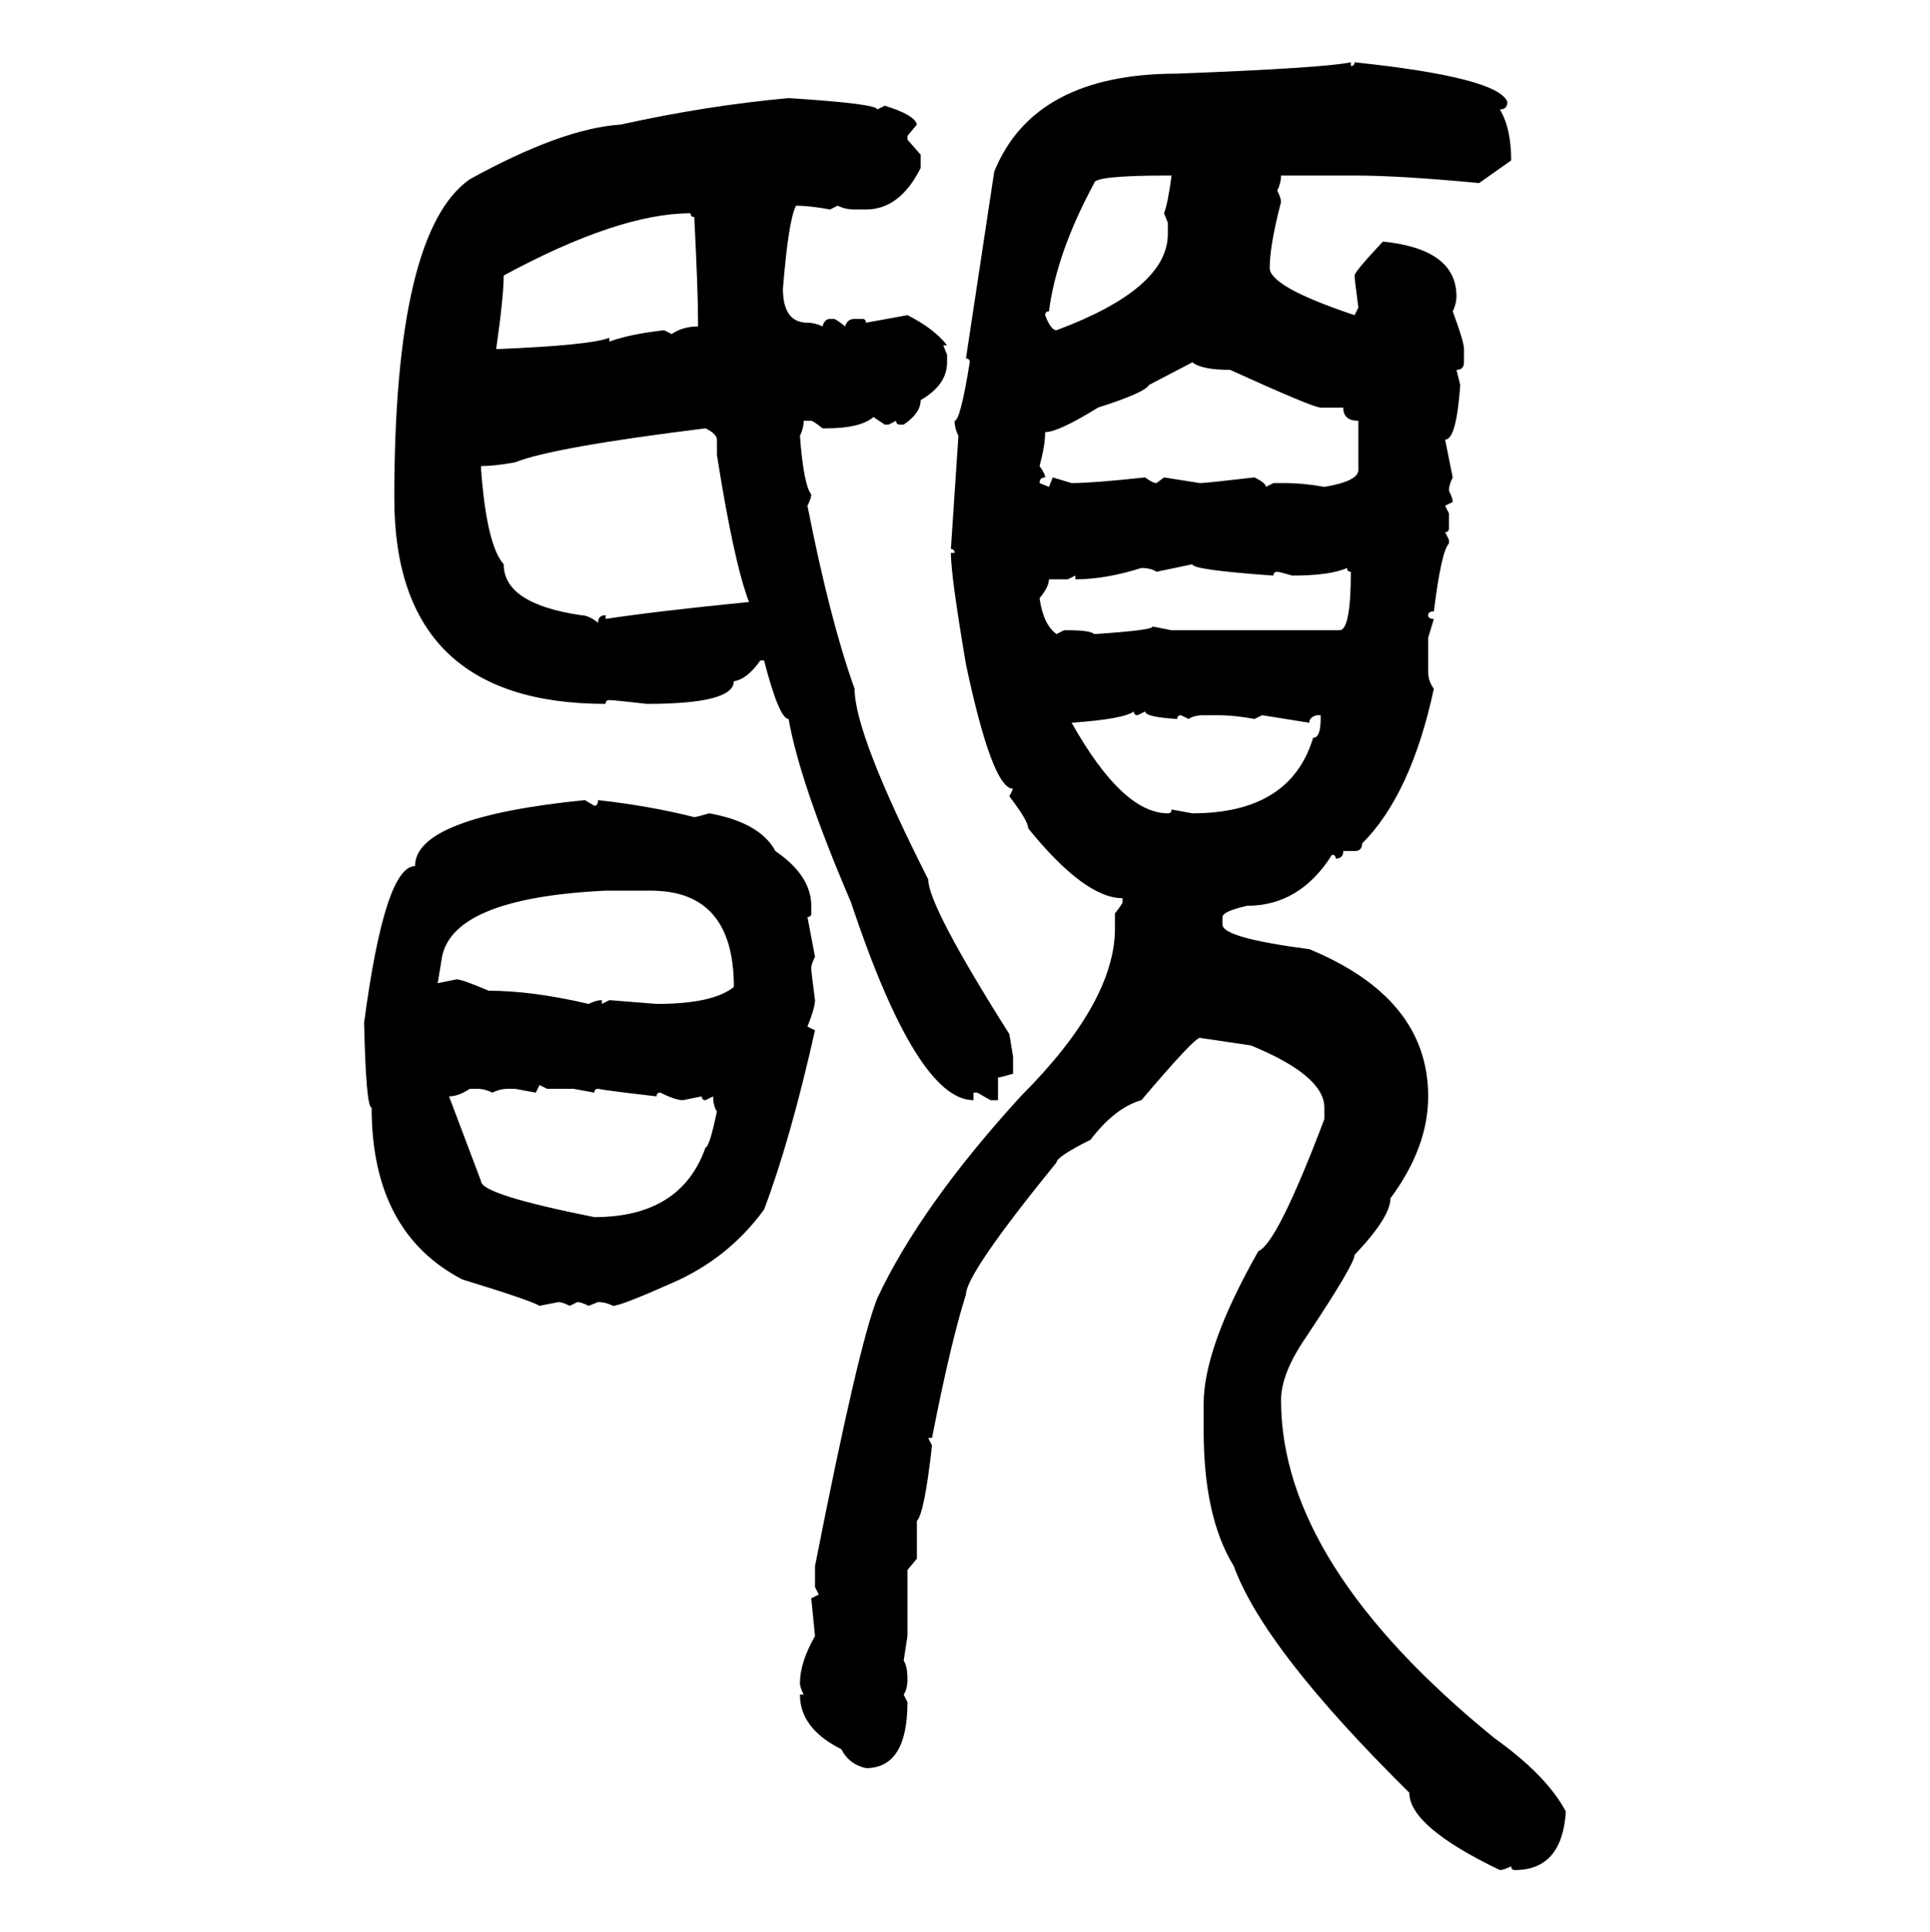 <svg xmlns="http://www.w3.org/2000/svg" xmlns:xlink="http://www.w3.org/1999/xlink" width="299.707" height="300"><path d="M209.77 9.67L209.77 9.67L209.77 10.25Q210.35 10.25 210.35 9.67L210.35 9.67Q232.62 12.01 234.08 15.82L234.08 15.82Q234.08 16.99 232.91 16.99L232.91 16.99Q234.67 19.92 234.67 24.90L234.67 24.90L229.69 28.42Q217.38 27.25 210.35 27.25L210.35 27.25L198.93 27.25Q198.93 28.42 198.34 29.59L198.34 29.59Q198.93 30.76 198.93 31.35L198.93 31.35Q197.17 38.09 197.17 41.60L197.17 41.60Q197.17 44.53 210.35 48.93L210.35 48.93L210.94 47.75Q210.35 43.36 210.35 42.77L210.35 42.77Q210.35 42.19 214.75 37.50L214.75 37.50Q226.17 38.67 226.17 46.00L226.17 46.00Q226.17 47.17 225.59 48.34L225.59 48.34Q227.34 53.03 227.34 54.20L227.34 54.20L227.34 56.25Q227.34 57.42 226.17 57.42L226.17 57.42L226.76 59.77Q226.17 68.26 224.41 68.26L224.41 68.26L225.59 74.12Q225 75.29 225 76.17L225 76.17Q225.59 77.34 225.59 77.93L225.59 77.93L224.41 78.52L225 79.69L225 82.03Q225 82.62 224.41 82.62L224.41 82.62L225 83.79L225 84.38Q223.83 85.55 222.66 94.92L222.66 94.92Q221.78 94.92 221.78 95.51L221.78 95.51Q221.78 96.09 222.66 96.09L222.66 96.09L221.78 99.02L221.78 104.30Q221.78 105.76 222.66 106.93L222.66 106.93Q219.14 123.34 211.52 130.96L211.52 130.96Q211.52 132.13 210.35 132.13L210.35 132.13L208.59 132.13Q208.59 133.30 207.42 133.30L207.42 133.30Q207.42 132.71 206.84 132.71L206.84 132.71Q201.86 140.63 193.65 140.63L193.65 140.63Q189.84 141.50 189.84 142.38L189.84 142.38L189.84 143.55Q189.84 145.61 203.32 147.36L203.32 147.36Q221.78 154.98 221.78 170.21L221.78 170.21Q221.78 178.13 215.92 186.04L215.92 186.04Q215.92 188.96 210.35 194.82L210.35 194.82Q210.35 196.29 202.73 207.71L202.73 207.71Q198.93 213.28 198.93 217.38L198.93 217.38Q198.93 242.87 232.03 269.82L232.03 269.82Q240.23 275.68 243.16 281.25L243.16 281.25Q242.58 290.33 235.25 290.33L235.25 290.33Q234.67 290.33 234.67 289.75L234.67 289.75Q233.50 290.33 232.91 290.33L232.91 290.33Q218.85 283.59 218.85 278.32L218.85 278.32Q196.29 256.05 191.60 243.16L191.60 243.16Q186.91 235.55 186.91 222.07L186.91 222.07L186.91 217.97Q186.91 209.18 195.41 194.24L195.41 194.24Q198.34 193.07 205.66 173.73L205.66 173.73L205.66 171.97Q205.66 166.99 194.24 162.30L194.24 162.30L186.33 161.13Q185.45 161.13 177.25 170.80L177.25 170.80Q173.14 171.97 169.34 176.95L169.34 176.95Q164.06 179.59 164.06 180.47L164.06 180.47Q150 197.75 150 200.98L150 200.98Q147.66 208.30 144.73 223.24L144.73 223.24L144.14 223.24L144.73 224.41Q143.55 234.96 142.38 236.13L142.38 236.13L142.38 241.99L140.92 243.75L140.92 254.00L140.33 257.81Q140.92 258.69 140.92 260.74L140.92 260.74Q140.92 262.21 140.33 263.09L140.33 263.09L140.92 264.26Q140.92 274.51 134.47 274.51L134.47 274.51Q131.84 273.93 130.66 271.58L130.66 271.58Q124.22 268.36 124.22 263.09L124.22 263.09L124.80 263.09Q124.22 261.91 124.22 261.33L124.22 261.33Q124.22 258.11 126.56 254.00L126.56 254.00L125.98 248.14L127.15 247.56L126.56 246.39L126.56 243.16Q133.30 208.89 136.23 201.56L136.23 201.56Q142.97 187.21 158.50 170.21L158.50 170.21Q173.14 155.57 173.14 144.14L173.14 144.14L173.14 141.80Q174.32 140.33 174.32 140.04L174.32 140.04L174.32 139.45Q168.46 139.45 159.67 128.61L159.67 128.61Q159.67 127.44 156.74 123.63L156.74 123.63L157.32 122.46Q154.10 122.46 150 103.13L150 103.13Q147.66 89.36 147.66 85.84L147.66 85.84L148.24 85.84Q148.24 85.25 147.66 85.25L147.66 85.25L148.83 67.68Q148.24 66.50 148.24 65.33L148.24 65.33Q149.12 65.33 150.59 56.25L150.59 56.25Q150.59 55.66 150 55.66L150 55.66L154.39 26.66Q160.55 11.43 182.81 11.43L182.81 11.43Q205.66 10.55 209.77 9.67ZM122.46 15.23L122.46 15.23Q136.23 16.11 136.23 16.99L136.23 16.99L137.40 16.41Q142.09 17.87 142.38 19.34L142.38 19.34L140.92 21.09L140.92 21.68L142.97 24.02L142.97 26.07Q139.75 32.52 134.47 32.52L134.47 32.52L132.71 32.52Q131.25 32.52 130.08 31.93L130.08 31.93L128.91 32.52Q125.68 31.93 123.63 31.93L123.63 31.93Q122.46 33.98 121.58 44.82L121.58 44.82Q121.58 50.10 125.39 50.10L125.39 50.10Q126.56 50.10 127.73 50.68L127.73 50.68Q128.03 49.51 128.91 49.51L128.91 49.51L129.49 49.51Q129.79 49.51 131.25 50.68L131.25 50.68Q131.54 49.51 132.71 49.51L132.71 49.51L133.89 49.51Q134.47 49.51 134.47 50.10L134.47 50.10L140.92 48.93Q145.02 50.98 147.07 53.61L147.07 53.61L146.48 53.61L147.07 55.08L147.07 56.25Q147.07 59.77 142.97 62.11L142.97 62.11Q142.97 64.16 140.33 65.92L140.33 65.92L139.75 65.92Q139.16 65.92 139.16 65.33L139.16 65.33L137.99 65.92L137.40 65.92L135.64 64.75Q133.59 66.50 128.32 66.50L128.32 66.50L127.73 66.50Q126.27 65.33 125.98 65.33L125.98 65.33L124.80 65.33Q124.80 66.50 124.22 67.68L124.22 67.68Q124.80 75.29 125.98 76.76L125.98 76.76Q125.98 77.34 125.39 78.52L125.39 78.52Q128.91 96.39 132.71 106.93L132.71 106.93Q132.71 113.96 144.14 136.52L144.14 136.52Q144.14 140.63 156.74 160.55L156.74 160.55L157.32 164.06L157.32 166.70Q155.27 167.29 154.98 167.29L154.98 167.29L154.98 170.80L153.81 170.80L151.76 169.63L151.17 169.63L151.17 170.80Q142.38 170.80 132.13 140.04L132.13 140.04Q124.22 121.58 122.46 111.62L122.46 111.62Q121.00 111.62 118.65 102.54L118.65 102.54L118.07 102.54Q116.02 105.47 113.96 105.76L113.96 105.76Q113.96 109.28 100.49 109.28L100.49 109.28Q95.21 108.69 94.63 108.69L94.63 108.69Q94.04 108.69 94.04 109.28L94.04 109.28Q61.23 109.28 61.23 77.34L61.23 77.34Q61.23 36.04 72.95 27.83L72.95 27.83Q87.30 19.92 96.39 19.34L96.39 19.34Q109.57 16.41 122.46 15.23ZM169.92 28.42L169.92 28.42Q164.06 39.26 162.89 48.34L162.89 48.34Q162.30 48.34 162.30 48.93L162.30 48.93Q163.18 51.27 164.06 51.27L164.06 51.27Q181.35 44.82 181.35 36.33L181.35 36.33L181.35 34.57L180.76 33.11Q181.35 31.64 181.93 27.25L181.93 27.25L181.35 27.25Q169.92 27.25 169.92 28.42ZM77.05 54.20L77.05 54.20Q91.70 53.61 94.63 52.44L94.63 52.44L94.63 53.03Q97.85 51.86 103.13 51.27L103.13 51.27L104.30 51.86Q106.05 50.68 108.40 50.68L108.40 50.68L108.40 50.10Q108.40 45.12 107.81 33.69L107.81 33.69Q107.23 33.69 107.23 33.11L107.23 33.11Q96.09 33.11 78.22 42.77L78.22 42.77Q78.22 46.00 77.05 54.20ZM185.16 56.25L185.16 56.25L178.42 59.77Q177.83 60.94 170.51 63.28L170.51 63.28Q164.36 67.09 162.30 67.09L162.30 67.09Q162.30 69.14 161.43 72.36L161.43 72.36Q162.30 73.54 162.30 74.12L162.30 74.12Q161.43 74.12 161.43 75L161.43 75L162.89 75.59L163.48 74.12L166.41 75Q169.63 75 177.83 74.12L177.83 74.12Q179.00 75 179.59 75L179.59 75L180.76 74.12L186.33 75Q187.21 75 194.82 74.12L194.82 74.12Q196.58 75 196.58 75.59L196.58 75.59L197.75 75L199.51 75Q202.44 75 205.66 75.59L205.66 75.59Q210.94 74.71 210.94 72.95L210.94 72.95L210.94 65.33Q208.59 65.33 208.59 63.28L208.59 63.28L205.08 63.28Q203.91 63.28 191.02 57.42L191.02 57.42Q186.62 57.42 185.16 56.25ZM74.71 72.36L74.71 72.36L74.71 72.95Q75.59 84.67 78.22 87.60L78.22 87.60Q78.22 93.75 90.23 95.51L90.23 95.51Q91.41 95.51 92.87 96.68L92.87 96.68Q92.87 95.51 94.04 95.51L94.04 95.51L94.04 96.09Q101.66 94.92 116.31 93.46L116.31 93.46Q113.96 87.30 111.33 70.61L111.33 70.61L111.33 68.26Q111.33 67.38 109.57 66.50L109.57 66.50Q85.84 69.43 79.98 71.78L79.98 71.78Q76.76 72.36 74.71 72.36ZM185.16 87.60L179.59 88.77Q178.71 88.18 177.25 88.18L177.25 88.18Q171.68 89.94 166.99 89.94L166.99 89.94L166.99 89.36L165.82 89.94L162.89 89.94Q162.89 91.11 161.43 92.87L161.43 92.87Q162.01 96.97 164.06 98.44L164.06 98.44L165.23 97.85L165.82 97.85Q169.34 97.85 169.92 98.44L169.92 98.44Q179.00 97.85 179.00 97.27L179.00 97.27L181.93 97.85L208.01 97.85Q209.77 97.85 209.77 88.77L209.77 88.77Q209.18 88.77 209.18 88.18L209.18 88.18Q206.54 89.36 200.68 89.36L200.68 89.36Q198.63 88.77 198.34 88.77L198.34 88.77Q197.75 88.77 197.75 89.36L197.75 89.36Q185.16 88.48 185.16 87.60L185.16 87.60ZM166.41 112.21L166.41 112.21Q174.32 126.27 181.35 126.27L181.35 126.27Q181.93 126.27 181.93 125.68L181.93 125.68L185.16 126.27Q200.39 126.27 203.91 114.55L203.91 114.55Q205.08 114.55 205.08 111.62L205.08 111.62L205.08 111.04L204.49 111.04Q203.32 111.33 203.32 112.21L203.32 112.21L196.00 111.04L194.82 111.62Q191.60 111.04 189.26 111.04L189.26 111.04L186.91 111.04Q185.45 111.04 184.57 111.62L184.57 111.62L183.40 111.04Q182.81 111.04 182.81 111.62L182.81 111.62Q177.83 111.33 177.83 110.45L177.83 110.45L176.66 111.04Q176.07 111.04 176.07 110.45L176.07 110.45Q174.61 111.62 166.41 112.21ZM90.82 124.22L90.82 124.22L92.29 125.10Q92.87 125.10 92.87 124.22L92.87 124.22Q100.78 125.10 107.81 126.86L107.81 126.86Q108.11 126.86 110.16 126.27L110.16 126.27Q118.07 127.73 120.41 132.13L120.41 132.13Q125.98 135.94 125.98 140.63L125.98 140.63L125.98 141.80Q125.98 142.38 125.39 142.38L125.39 142.38L126.56 148.54Q125.98 149.71 125.98 150.29L125.98 150.29Q125.98 150.88 126.56 155.27L126.56 155.27Q126.56 156.45 125.39 159.38L125.39 159.38L126.56 159.96Q122.75 176.95 118.65 187.79L118.65 187.79Q113.09 195.41 104.30 199.22L104.30 199.22Q96.39 202.73 95.21 202.73L95.21 202.73Q94.04 202.15 92.87 202.15L92.87 202.15L91.41 202.73Q90.23 202.15 89.65 202.15L89.65 202.15L88.48 202.73Q87.30 202.15 86.72 202.15L86.72 202.15L83.79 202.73Q82.32 201.86 71.78 198.63L71.78 198.63Q57.71 191.31 57.71 171.97L57.71 171.97Q56.84 171.97 56.54 158.79L56.54 158.79Q59.77 134.47 64.45 134.47L64.45 134.47Q64.45 126.86 90.82 124.22ZM68.55 149.12L67.97 152.64L70.90 152.05Q71.78 152.05 75.88 153.81L75.88 153.81Q82.62 153.81 91.41 155.86L91.41 155.86Q92.58 155.27 93.46 155.27L93.46 155.27L93.46 155.86L94.63 155.27L101.95 155.86Q110.74 155.86 113.96 153.22L113.96 153.22Q113.96 138.28 101.07 138.28L101.07 138.28L94.04 138.28Q69.73 139.45 68.55 149.12L68.55 149.12ZM84.96 169.04L83.79 168.46L83.20 169.63L79.98 169.04L78.81 169.04Q77.64 169.04 76.46 169.63L76.46 169.63Q75.29 169.04 74.12 169.04L74.12 169.04L72.95 169.04Q71.19 170.21 69.73 170.21L69.73 170.21L74.71 183.40Q74.71 185.45 92.29 188.96L92.29 188.96Q105.76 188.96 109.57 178.13L109.57 178.13Q110.16 178.13 111.33 172.56L111.33 172.56Q110.74 171.68 110.74 170.21L110.74 170.21L109.57 170.80Q108.98 170.80 108.98 170.21L108.98 170.21L106.05 170.80Q104.88 170.80 102.54 169.63L102.54 169.63Q101.95 169.63 101.95 170.21L101.95 170.21Q94.34 169.34 92.87 169.04L92.87 169.04Q92.29 169.04 92.29 169.63L92.29 169.63L89.06 169.04L84.96 169.04Z"/></svg>